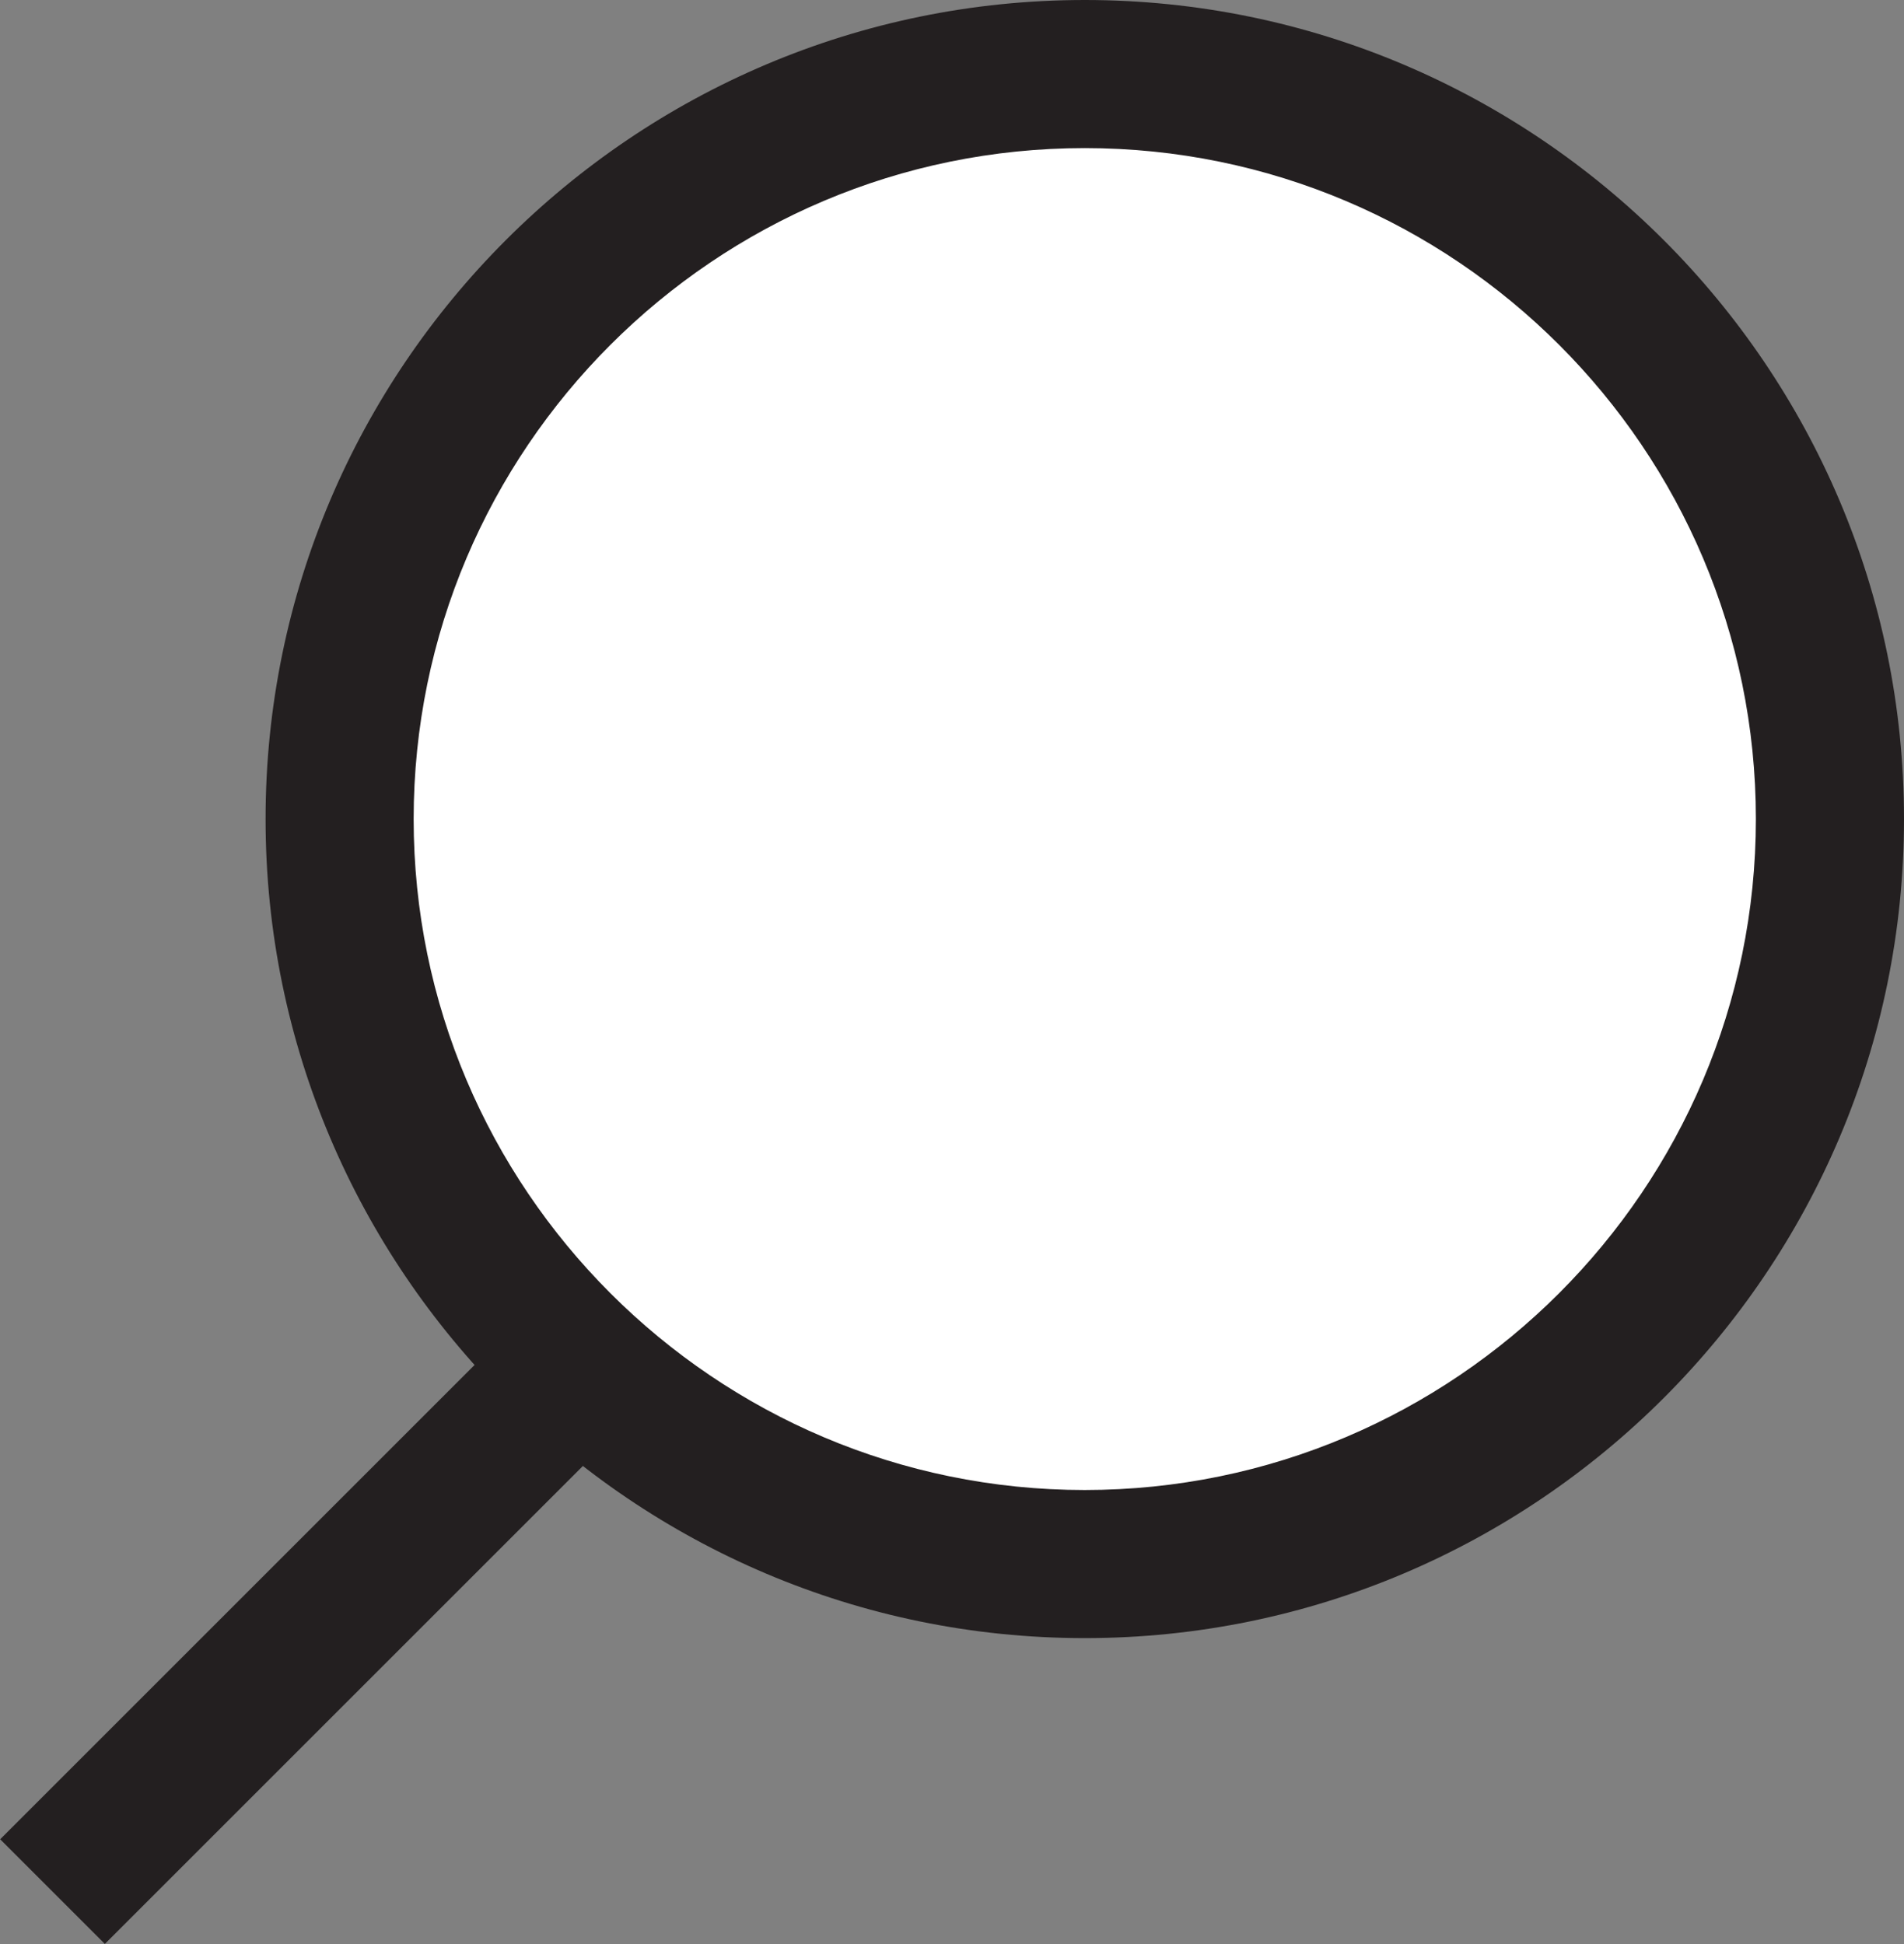<?xml version="1.0" encoding="utf-8"?>
<!-- Generator: Adobe Illustrator 17.0.0, SVG Export Plug-In . SVG Version: 6.00 Build 0)  -->
<!DOCTYPE svg PUBLIC "-//W3C//DTD SVG 1.1//EN" "http://www.w3.org/Graphics/SVG/1.1/DTD/svg11.dtd">
<svg version="1.1" id="Layer_1" xmlns="http://www.w3.org/2000/svg" xmlns:xlink="http://www.w3.org/1999/xlink" x="0px" y="0px"
	 width="36.363px" height="37.138px" viewBox="0 0 36.363 37.138" enable-background="new 0 0 36.363 37.138" xml:space="preserve">
<rect x="0" y="0" width="36.363" height="37.138" fill="#808080" stroke="none"/>
<g>
	
		<rect x="4.39" y="24.54" transform="matrix(0.707 0.707 -0.707 0.707 23.856 5.073)" fill="#231F20" width="2.828" height="13.588"/>
</g>
<g>
	<circle fill-rule="evenodd" clip-rule="evenodd" fill="#FFFFFF" cx="20.717" cy="15.645" r="14.231"/>
</g>
<g>
	<path fill="#231F20" d="M20.717,31.291c-8.627,0-15.645-7.019-15.645-15.646C5.072,7.019,12.09,0,20.717,0
		c8.628,0,15.646,7.019,15.646,15.645C36.363,24.272,29.345,31.291,20.717,31.291z M20.717,2.829C13.65,2.829,7.9,8.578,7.9,15.645
		c0,7.067,5.75,12.817,12.816,12.817c7.067,0,12.818-5.75,12.818-12.817C33.535,8.578,27.784,2.829,20.717,2.829z"/>
</g>
</svg>
